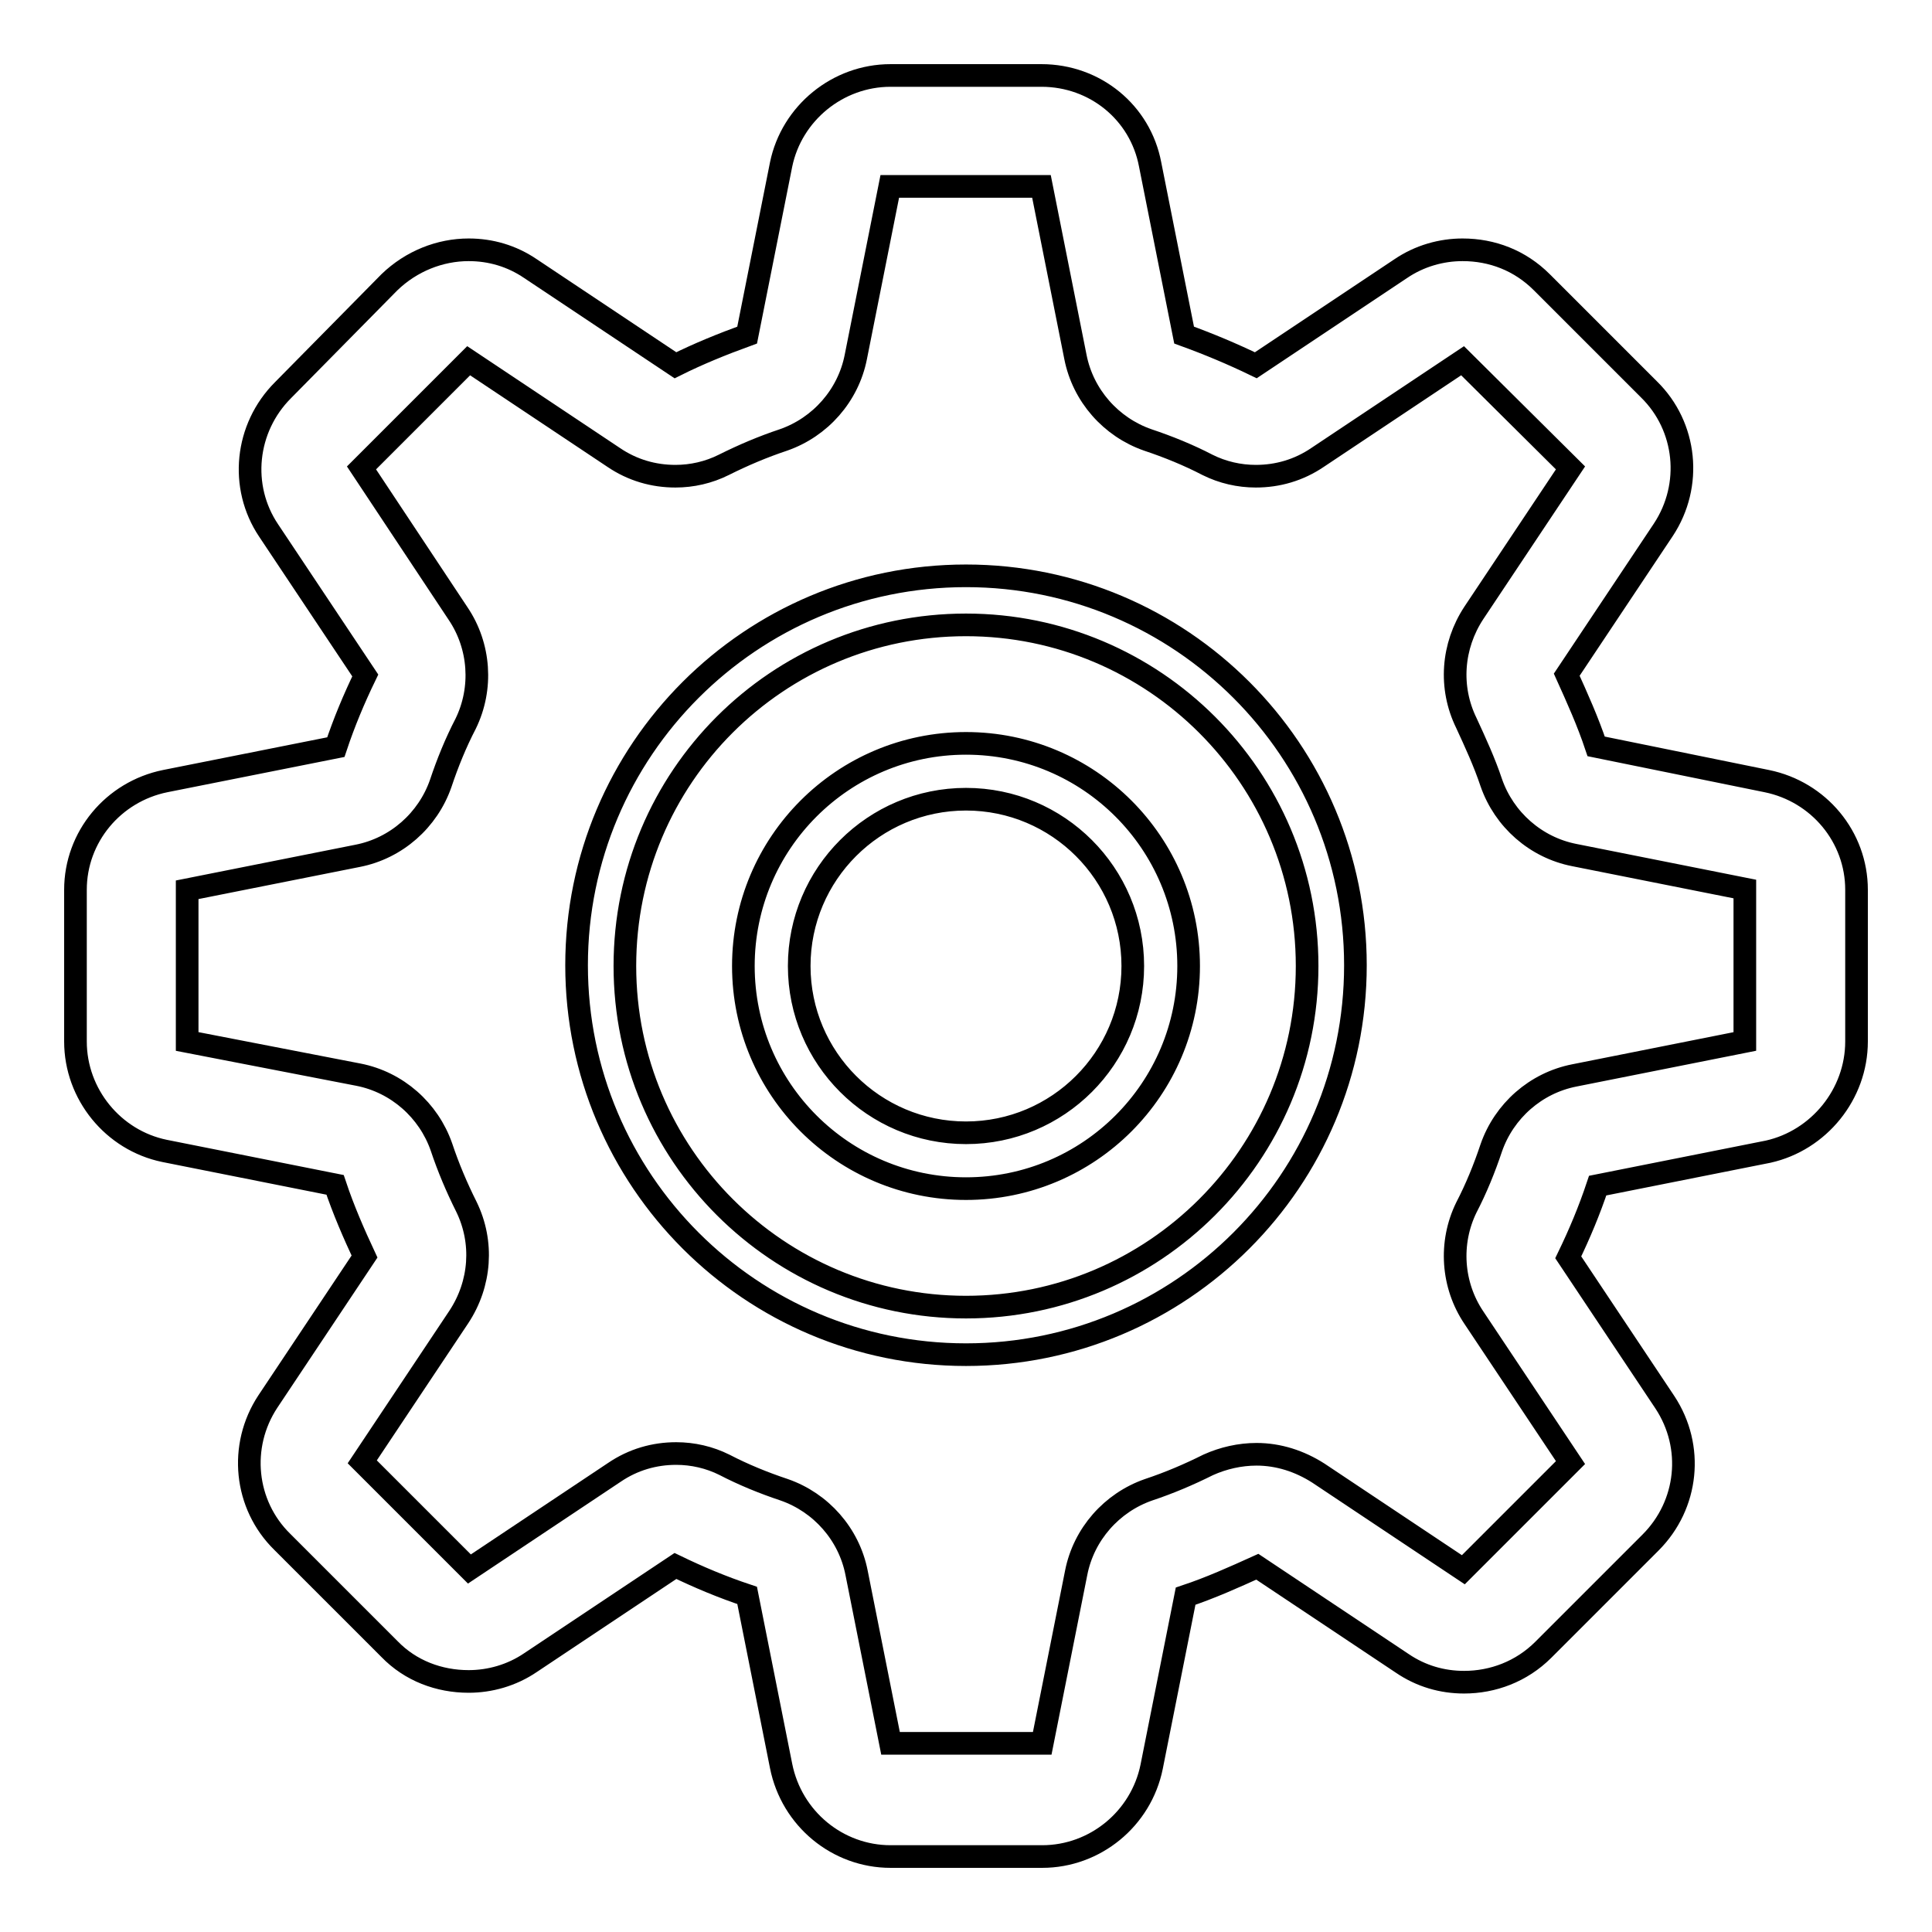 <?xml version="1.0" encoding="utf-8"?>
<!-- Svg Vector Icons : http://www.onlinewebfonts.com/icon -->
<!DOCTYPE svg PUBLIC "-//W3C//DTD SVG 1.1//EN" "http://www.w3.org/Graphics/SVG/1.1/DTD/svg11.dtd">
<svg version="1.1" xmlns="http://www.w3.org/2000/svg" xmlns:xlink="http://www.w3.org/1999/xlink" x="0px" y="0px" viewBox="0 0 256 256" enable-background="new 0 0 256 256" xml:space="preserve">
<g><g><path stroke-width="3" fill-opacity="0" stroke="#000000"  d="M234.1,103.5l-22.6-4.6c-1.1-3.3-2.5-6.4-3.9-9.5l12.8-19.2c3.9-5.9,3.1-13.7-1.9-18.6l-14.2-14.2c-2.9-2.9-6.6-4.3-10.5-4.3c-2.8,0-5.7,0.8-8.2,2.5l-19.2,12.8c-3.1-1.5-6.2-2.8-9.5-4l-4.5-22.6C151.1,14.9,145.1,10,138,10H118c-7,0-13.1,5-14.5,11.8L99,44.4c-3.3,1.2-6.5,2.5-9.5,4L70.3,35.6c-2.5-1.7-5.3-2.5-8.2-2.5c-3.8,0-7.6,1.5-10.5,4.3L37.5,51.7c-5,5-5.8,12.8-1.9,18.6l12.8,19.2c-1.5,3.1-2.8,6.2-3.9,9.5l-22.6,4.5C15,104.9,10,110.9,10,117.9V138c0,7,5,13.1,11.8,14.5l22.6,4.5c1.1,3.3,2.5,6.5,3.9,9.5l-12.8,19.2c-3.9,5.9-3.1,13.7,1.9,18.6l14.2,14.2c2.8,2.9,6.6,4.3,10.5,4.3c2.8,0,5.7-0.8,8.2-2.5l19.2-12.8c3.1,1.5,6.2,2.8,9.5,3.9l4.5,22.6C104.9,241,111,246,118,246h20.1c7,0,13.1-5,14.5-11.9l4.5-22.6c3.3-1.1,6.4-2.5,9.5-3.9l19.2,12.8c2.5,1.7,5.3,2.5,8.2,2.5c3.8,0,7.6-1.4,10.5-4.3l14.2-14.2c5-5,5.8-12.7,1.9-18.6l-12.8-19.2c1.5-3.1,2.8-6.2,3.9-9.5l22.6-4.5C241,151.1,246,145,246,138v-20.1C246,110.9,241,104.9,234.1,103.5z M208.6,142.5c-5.1,1-9.3,4.7-11,9.6c-0.9,2.7-2,5.4-3.3,7.9c-2.3,4.7-1.9,10.3,1,14.6l12.8,19.2l-14.2,14.2l-19.2-12.8c-2.5-1.6-5.3-2.5-8.2-2.5c-2.2,0-4.4,0.5-6.4,1.4c-2.6,1.3-5.2,2.4-7.9,3.3c-4.9,1.7-8.6,5.9-9.6,11l-4.5,22.6H118l-4.5-22.6c-1-5.1-4.7-9.3-9.6-11c-2.7-0.9-5.4-2-7.9-3.3c-2-1-4.2-1.5-6.4-1.5c-2.9,0-5.7,0.8-8.2,2.5l-19.2,12.8l-14.2-14.2l12.8-19.2c2.9-4.4,3.3-9.9,1-14.6c-1.3-2.6-2.4-5.2-3.3-7.9c-1.7-4.9-5.9-8.6-11-9.6L24.8,138v-20.1l22.6-4.5c5.1-1,9.3-4.7,11-9.6c0.9-2.7,2-5.4,3.3-7.9c2.3-4.7,1.9-10.3-1-14.6L47.9,62l14.2-14.2l19.2,12.8c2.5,1.7,5.3,2.5,8.2,2.5c2.2,0,4.4-0.5,6.4-1.5c2.6-1.3,5.2-2.4,7.9-3.3c4.9-1.7,8.6-5.9,9.6-11l4.5-22.6H138l4.5,22.6c1,5.1,4.7,9.3,9.6,11c2.7,0.9,5.4,2,7.9,3.3c2,1,4.2,1.5,6.4,1.5c2.9,0,5.7-0.8,8.2-2.5l19.2-12.8L208.1,62l-12.8,19.2c-2.9,4.4-3.3,9.9-1,14.6c1.2,2.6,2.4,5.2,3.3,7.9c1.7,4.9,5.9,8.6,11,9.6l22.6,4.5V138L208.6,142.5z M128,76.3c-28.5,0-51.6,23.1-51.6,51.6s23.1,51.6,51.6,51.6c28.5,0,51.6-23.1,51.6-51.6S156.5,76.3,128,76.3z M128,173.2c-24.9,0-45.2-20.2-45.2-45.2s20.2-45.2,45.2-45.2c24.9,0,45.2,20.2,45.2,45.2S152.9,173.2,128,173.2z M128,98.5c-16.3,0-29.5,13.2-29.5,29.5c0,16.3,13.2,29.5,29.5,29.5c16.3,0,29.5-13.2,29.5-29.5C157.5,111.7,144.3,98.5,128,98.5z M128,150.1c-12.2,0-22.1-9.9-22.1-22.1s9.9-22.1,22.1-22.1s22.1,9.9,22.1,22.1S140.2,150.1,128,150.1z"/></g></g>
</svg>